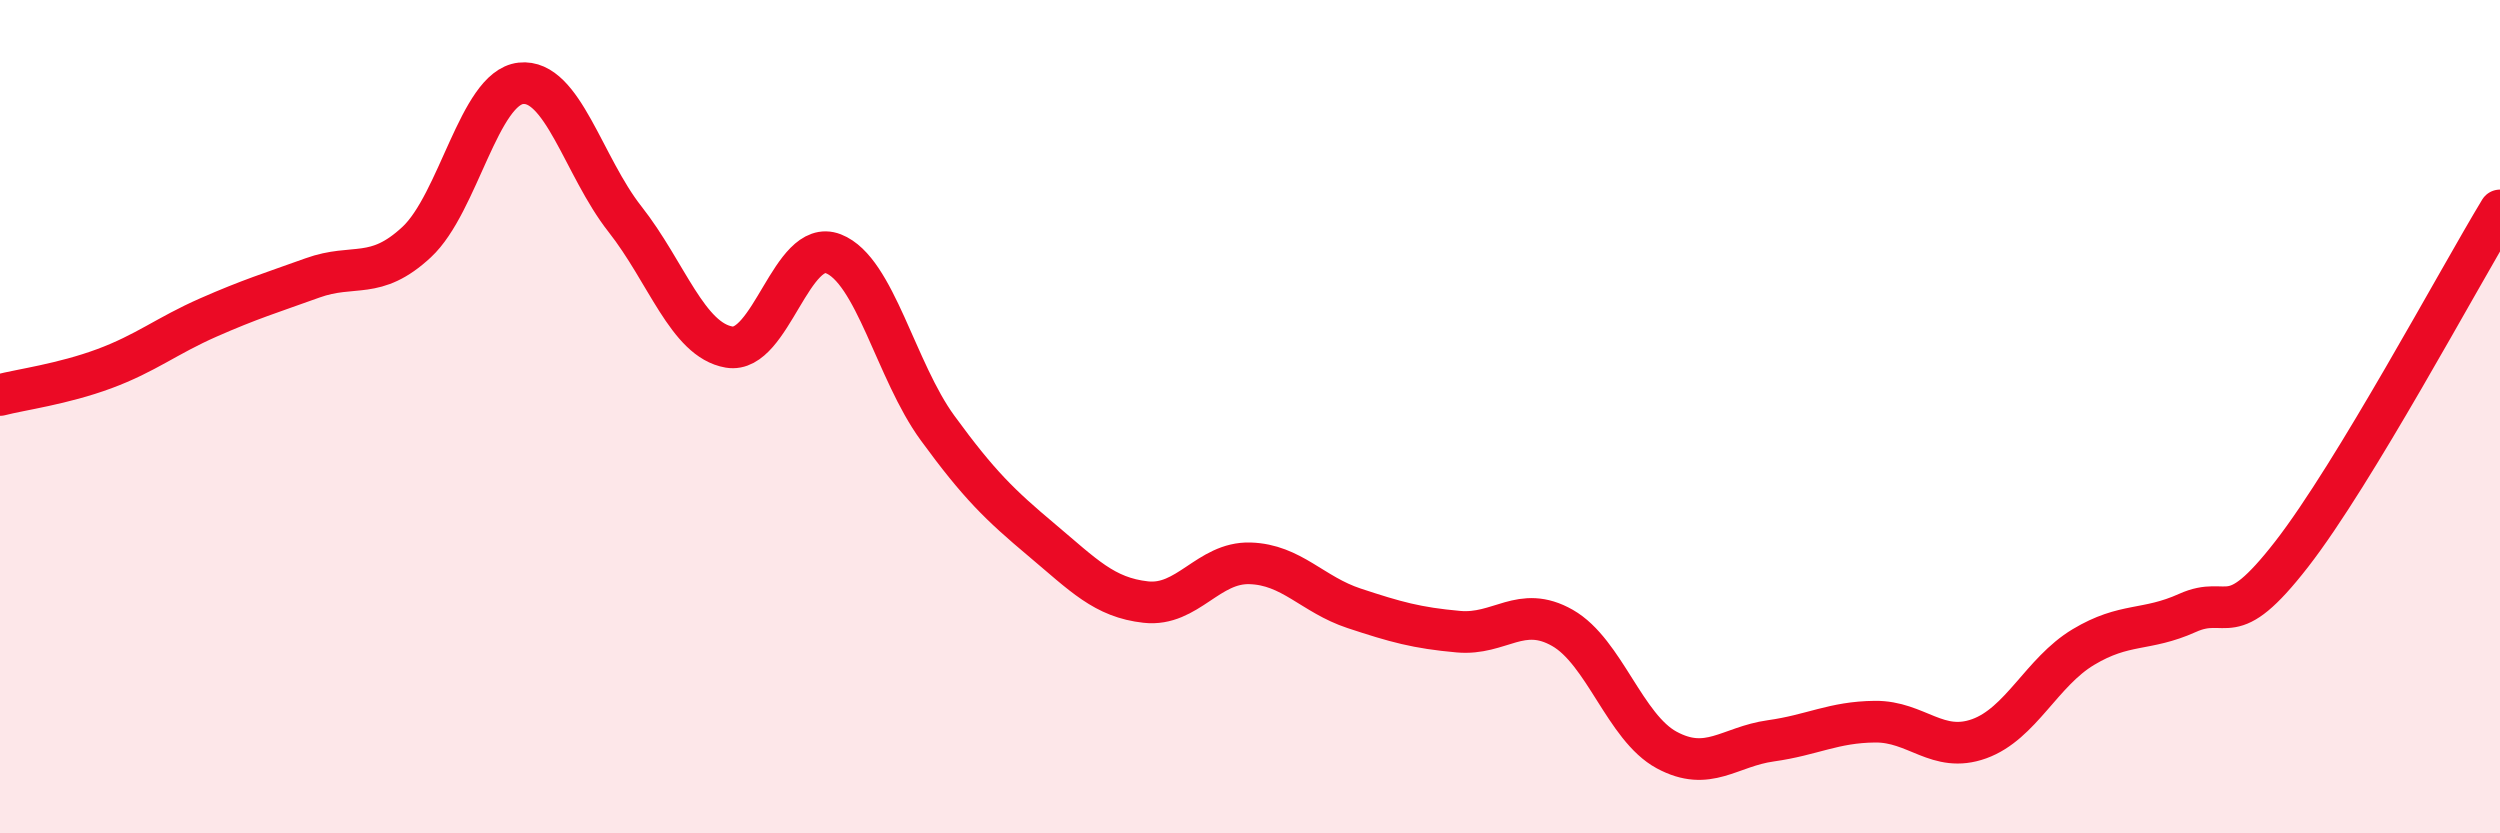 
    <svg width="60" height="20" viewBox="0 0 60 20" xmlns="http://www.w3.org/2000/svg">
      <path
        d="M 0,9.48 C 0.5,9.35 1.5,9.22 2.5,8.85 C 3.5,8.48 4,8.06 5,7.62 C 6,7.18 6.5,7.03 7.5,6.67 C 8.5,6.31 9,6.74 10,5.81 C 11,4.88 11.5,2.11 12.5,2 C 13.5,1.89 14,3.99 15,5.26 C 16,6.53 16.5,8.16 17.5,8.33 C 18.5,8.5 19,5.7 20,6.09 C 21,6.48 21.5,8.9 22.5,10.27 C 23.5,11.64 24,12.12 25,12.96 C 26,13.8 26.5,14.34 27.5,14.45 C 28.5,14.56 29,13.49 30,13.52 C 31,13.55 31.5,14.27 32.5,14.6 C 33.5,14.93 34,15.07 35,15.16 C 36,15.25 36.5,14.5 37.5,15.07 C 38.5,15.64 39,17.46 40,18 C 41,18.54 41.5,17.92 42.5,17.78 C 43.5,17.64 44,17.33 45,17.32 C 46,17.31 46.5,18.09 47.5,17.73 C 48.5,17.37 49,16.13 50,15.53 C 51,14.93 51.5,15.16 52.5,14.71 C 53.5,14.26 53.5,15.23 55,13.3 C 56.5,11.37 59,6.7 60,5.05L60 20L0 20Z"
        fill="#EB0A25"
        opacity="0.1"
        stroke-linecap="round"
        stroke-linejoin="round"
      />
      <path
        d="M 0,9.48 C 0.5,9.35 1.5,9.22 2.5,8.85 C 3.5,8.48 4,8.06 5,7.62 C 6,7.18 6.5,7.03 7.5,6.67 C 8.5,6.31 9,6.74 10,5.81 C 11,4.88 11.5,2.11 12.5,2 C 13.5,1.89 14,3.99 15,5.26 C 16,6.53 16.5,8.16 17.5,8.33 C 18.5,8.5 19,5.7 20,6.09 C 21,6.48 21.5,8.9 22.5,10.27 C 23.5,11.64 24,12.12 25,12.96 C 26,13.8 26.5,14.34 27.5,14.45 C 28.5,14.56 29,13.49 30,13.52 C 31,13.55 31.5,14.27 32.5,14.6 C 33.5,14.93 34,15.07 35,15.16 C 36,15.25 36.5,14.5 37.5,15.07 C 38.5,15.64 39,17.46 40,18 C 41,18.54 41.5,17.92 42.5,17.78 C 43.5,17.64 44,17.33 45,17.32 C 46,17.31 46.5,18.09 47.5,17.73 C 48.5,17.37 49,16.13 50,15.53 C 51,14.93 51.5,15.16 52.5,14.71 C 53.5,14.26 53.5,15.23 55,13.3 C 56.5,11.37 59,6.7 60,5.05"
        stroke="#EB0A25"
        stroke-width="1"
        fill="none"
        stroke-linecap="round"
        stroke-linejoin="round"
      />
    </svg>
  